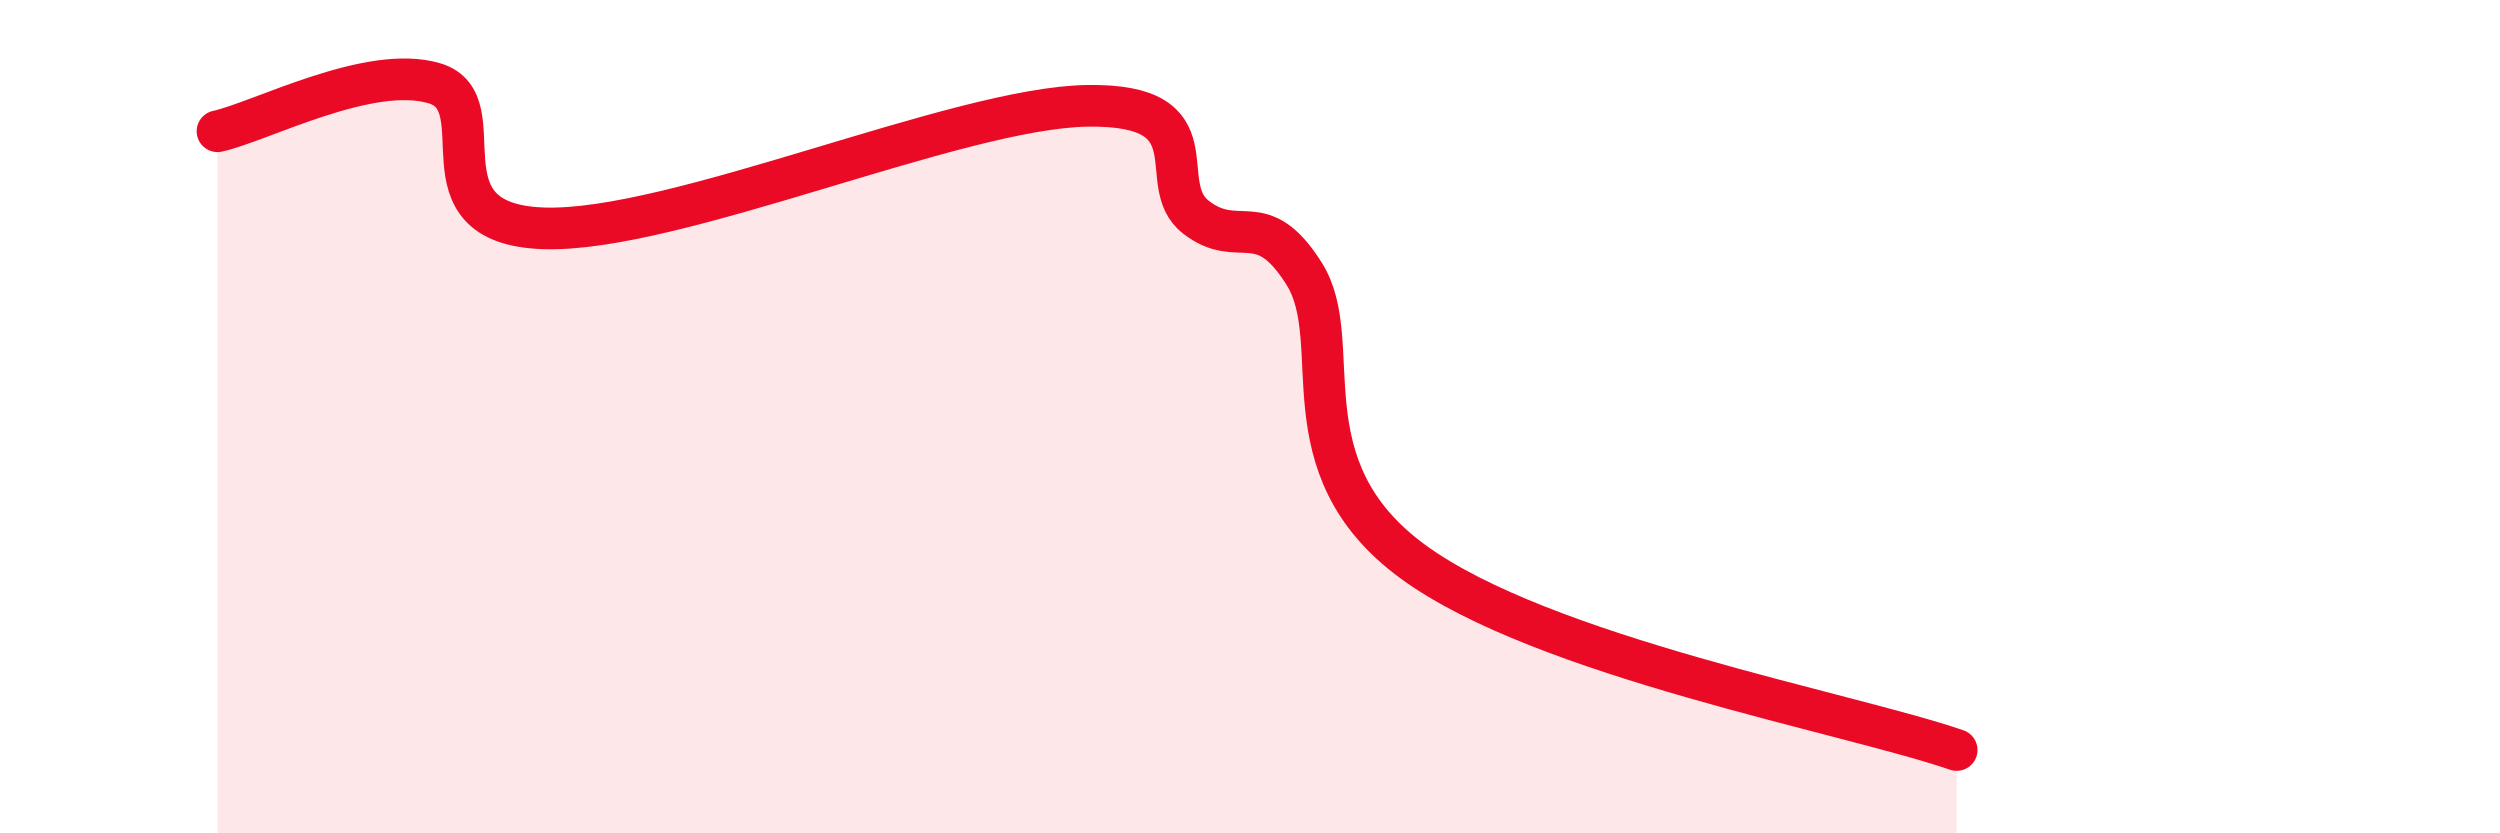 
    <svg width="60" height="20" viewBox="0 0 60 20" xmlns="http://www.w3.org/2000/svg">
      <path
        d="M 5.22,3.15 C 6.26,2.92 8.87,1.53 10.43,2 C 11.99,2.47 9.91,5.37 13.04,5.48 C 16.17,5.59 22.96,2.59 26.09,2.54 C 29.22,2.49 27.66,4.4 28.7,5.21 C 29.74,6.02 30.26,4.92 31.3,6.57 C 32.34,8.22 30.78,11.19 33.91,13.48 C 37.04,15.77 44.35,17.1 46.96,18L46.96 20L5.22 20Z"
        fill="#EB0A25"
        opacity="0.1"
        stroke-linecap="round"
        stroke-linejoin="round"
      />
      <path
        d="M 5.22,3.15 C 6.26,2.92 8.87,1.53 10.43,2 C 11.99,2.47 9.91,5.37 13.04,5.48 C 16.17,5.59 22.96,2.59 26.09,2.54 C 29.22,2.49 27.66,4.4 28.7,5.21 C 29.74,6.02 30.26,4.92 31.3,6.57 C 32.34,8.22 30.78,11.19 33.91,13.48 C 37.04,15.77 44.35,17.1 46.96,18"
        stroke="#EB0A25"
        stroke-width="1"
        fill="none"
        stroke-linecap="round"
        stroke-linejoin="round"
      />
    </svg>
  